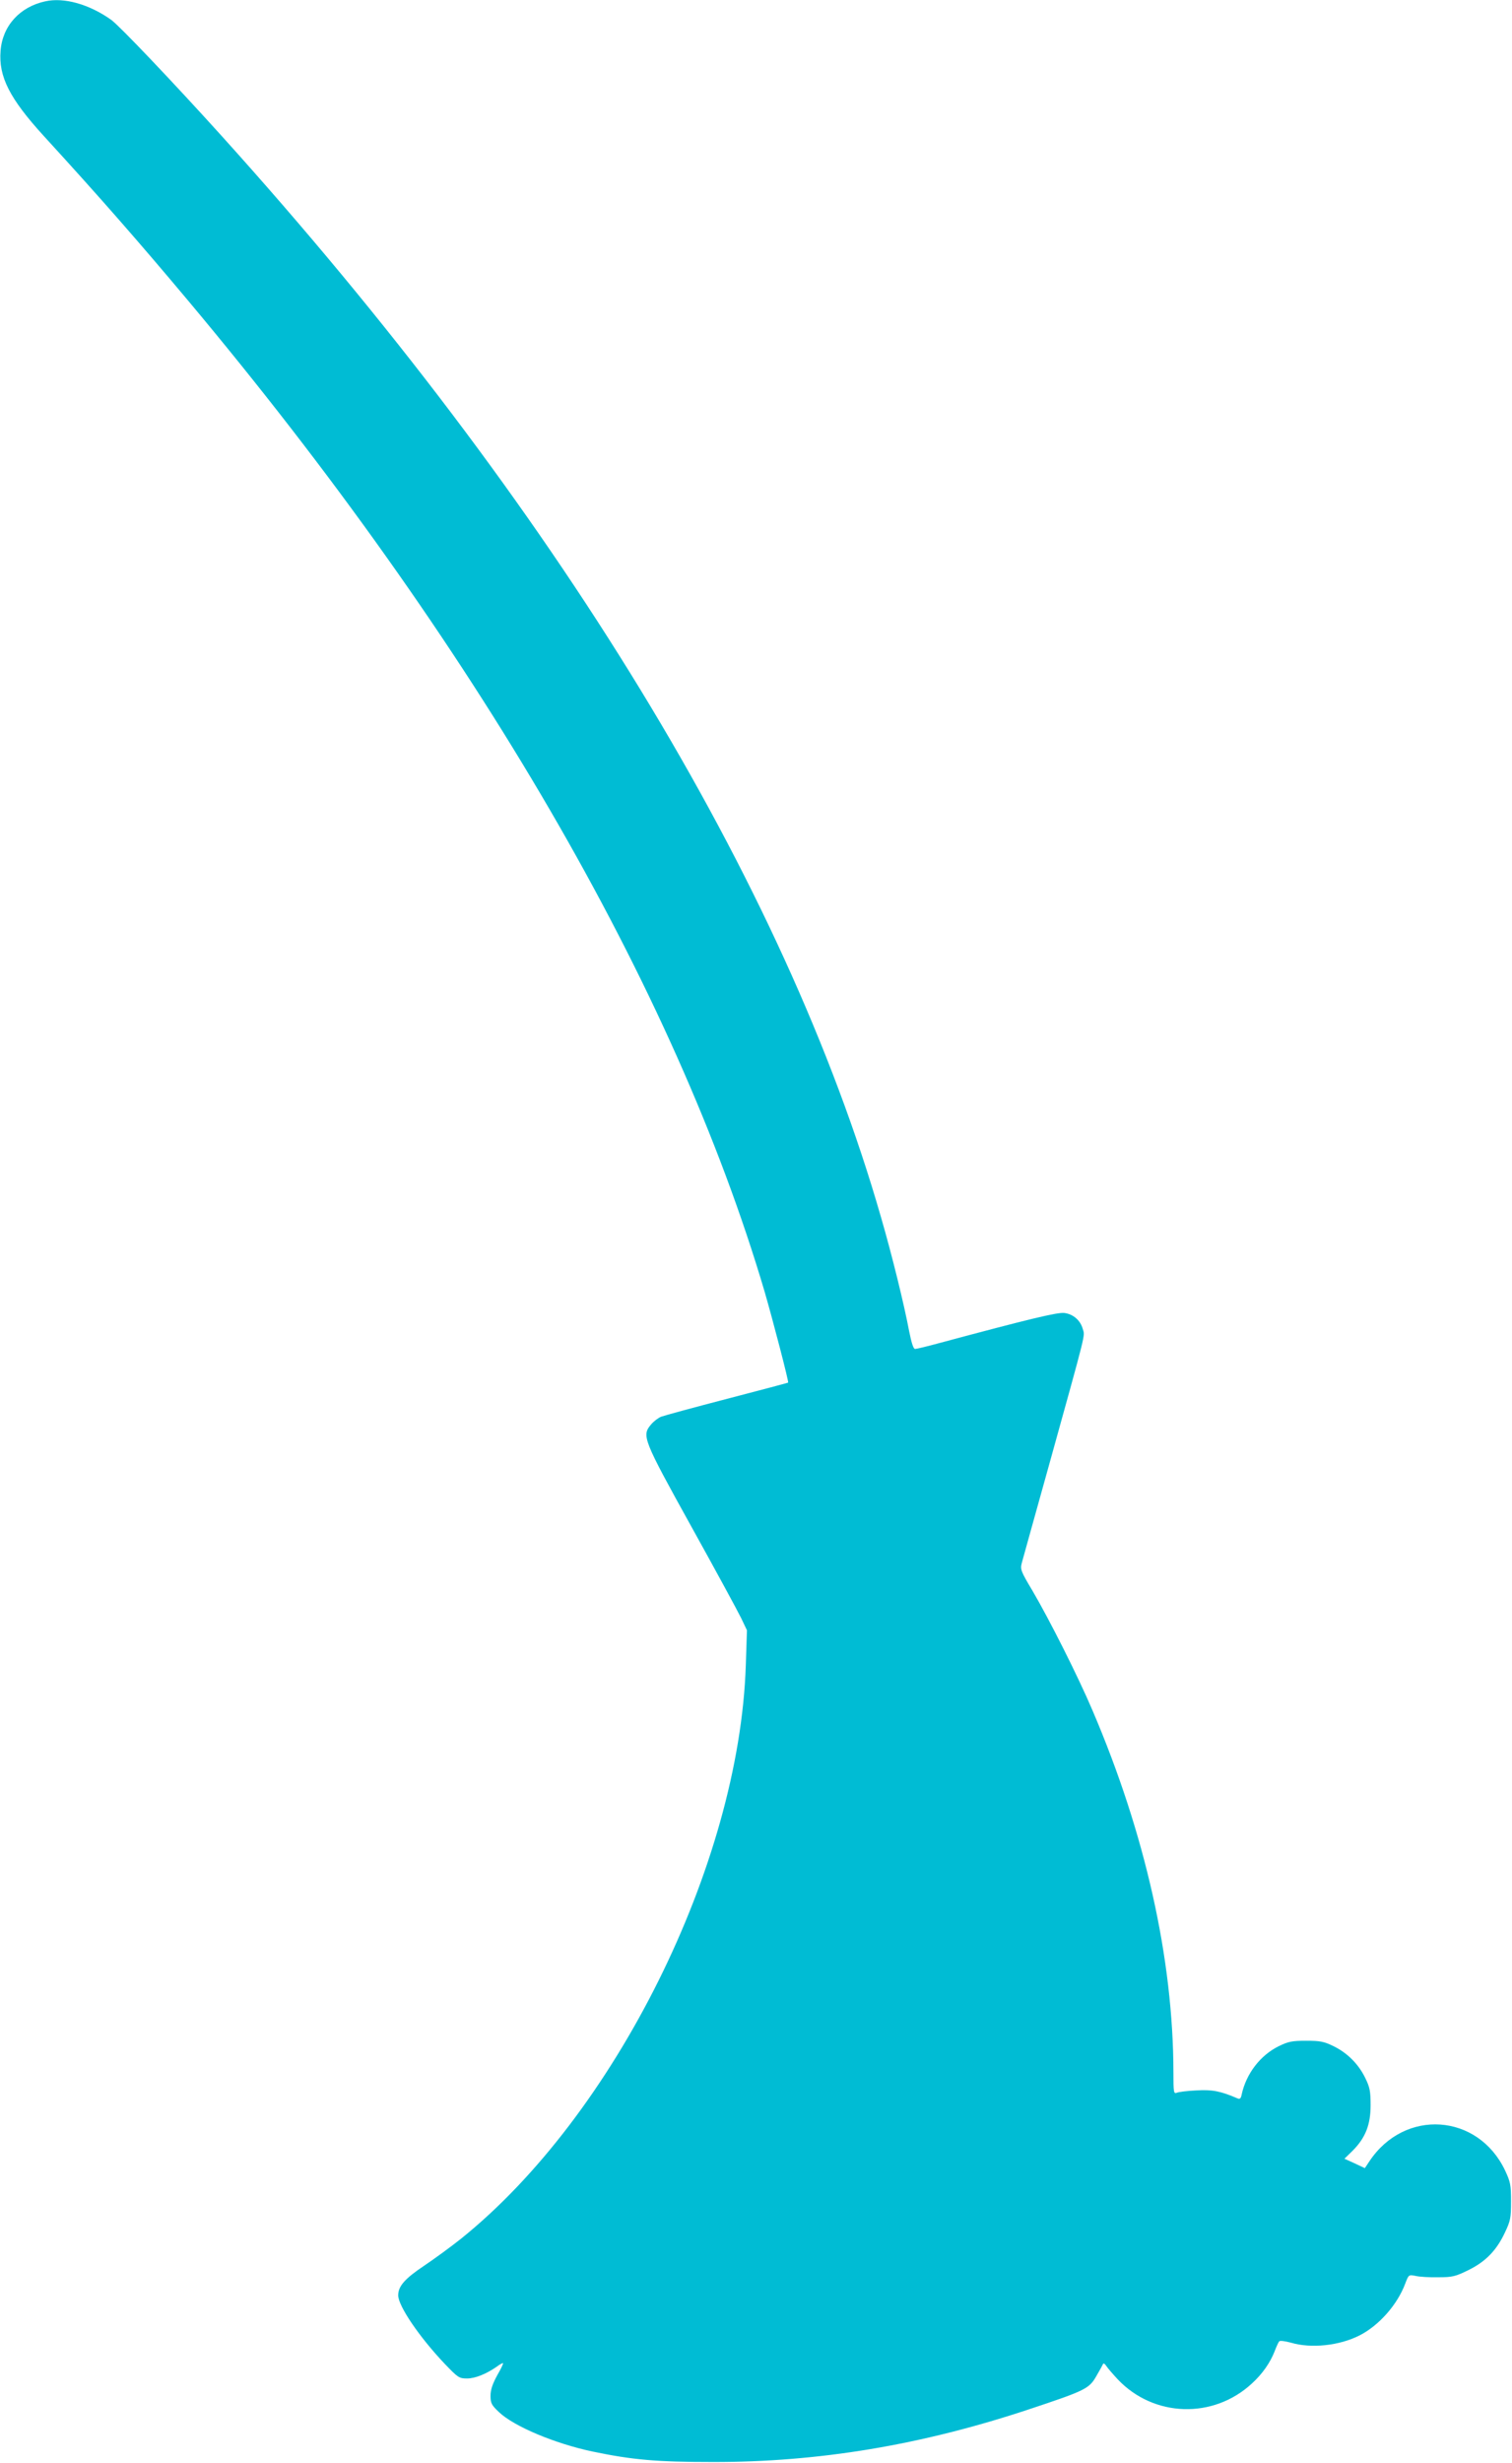 <?xml version="1.0" standalone="no"?>
<!DOCTYPE svg PUBLIC "-//W3C//DTD SVG 20010904//EN"
 "http://www.w3.org/TR/2001/REC-SVG-20010904/DTD/svg10.dtd">
<svg version="1.0" xmlns="http://www.w3.org/2000/svg"
 width="786pt" height="1280pt" viewBox="0 0 786 1280"
 preserveAspectRatio="xMidYMid meet">
<g transform="translate(0,1280) scale(0.1,-0.1)"
fill="#00bcd4" stroke="none">
<path d="M235 12793 c-133 -29 -222 -128 -232 -257 -11 -134 47 -248 224 -442
293 -320 500 -557 749 -854 1488 -1775 2531 -3568 2999 -5153 42 -145 127
-470 122 -472 -1 -1 -144 -39 -317 -84 -173 -45 -327 -87 -343 -93 -15 -6 -39
-24 -53 -41 -49 -58 -41 -77 211 -532 125 -225 241 -439 258 -474 l30 -63 -6
-182 c-34 -1037 -681 -2338 -1482 -2981 -49 -39 -135 -102 -190 -139 -100 -67
-135 -106 -135 -154 0 -55 110 -217 242 -356 69 -72 75 -76 116 -76 42 0 99
23 154 61 14 11 29 19 33 19 3 0 -10 -29 -30 -63 -25 -46 -35 -76 -35 -107 0
-38 5 -48 43 -84 78 -75 293 -165 489 -206 206 -43 332 -54 623 -54 552 -1
1085 88 1645 274 292 97 312 107 349 172 17 29 33 58 35 63 3 6 10 1 17 -10 7
-11 34 -42 60 -70 187 -197 496 -207 697 -21 54 49 95 108 118 167 9 24 20 48
24 52 4 5 31 1 61 -7 104 -31 251 -16 357 38 100 51 196 159 237 269 18 47 18
47 54 40 20 -5 73 -8 118 -7 73 0 89 4 156 37 90 44 147 103 190 195 29 61 32
76 32 162 0 86 -3 101 -31 161 -141 297 -522 323 -705 48 l-24 -36 -53 25 -53
24 42 41 c67 67 94 135 94 237 0 73 -4 93 -28 142 -35 72 -93 130 -165 165
-49 24 -69 28 -142 28 -73 0 -93 -4 -142 -28 -96 -47 -169 -142 -193 -250 -4
-23 -10 -27 -23 -21 -86 37 -130 46 -212 41 -47 -2 -93 -8 -102 -12 -17 -7
-18 2 -18 106 -1 589 -146 1238 -420 1879 -75 177 -226 476 -313 624 -61 102
-64 111 -55 145 5 20 71 254 145 521 194 699 183 655 172 693 -12 45 -49 78
-96 84 -36 4 -172 -28 -656 -158 -59 -16 -113 -29 -120 -29 -9 0 -19 33 -31
93 -26 138 -89 395 -146 591 -500 1742 -1694 3699 -3429 5621 -253 280 -529
570 -573 602 -114 81 -245 118 -343 96z"/>
</g>
</svg>

